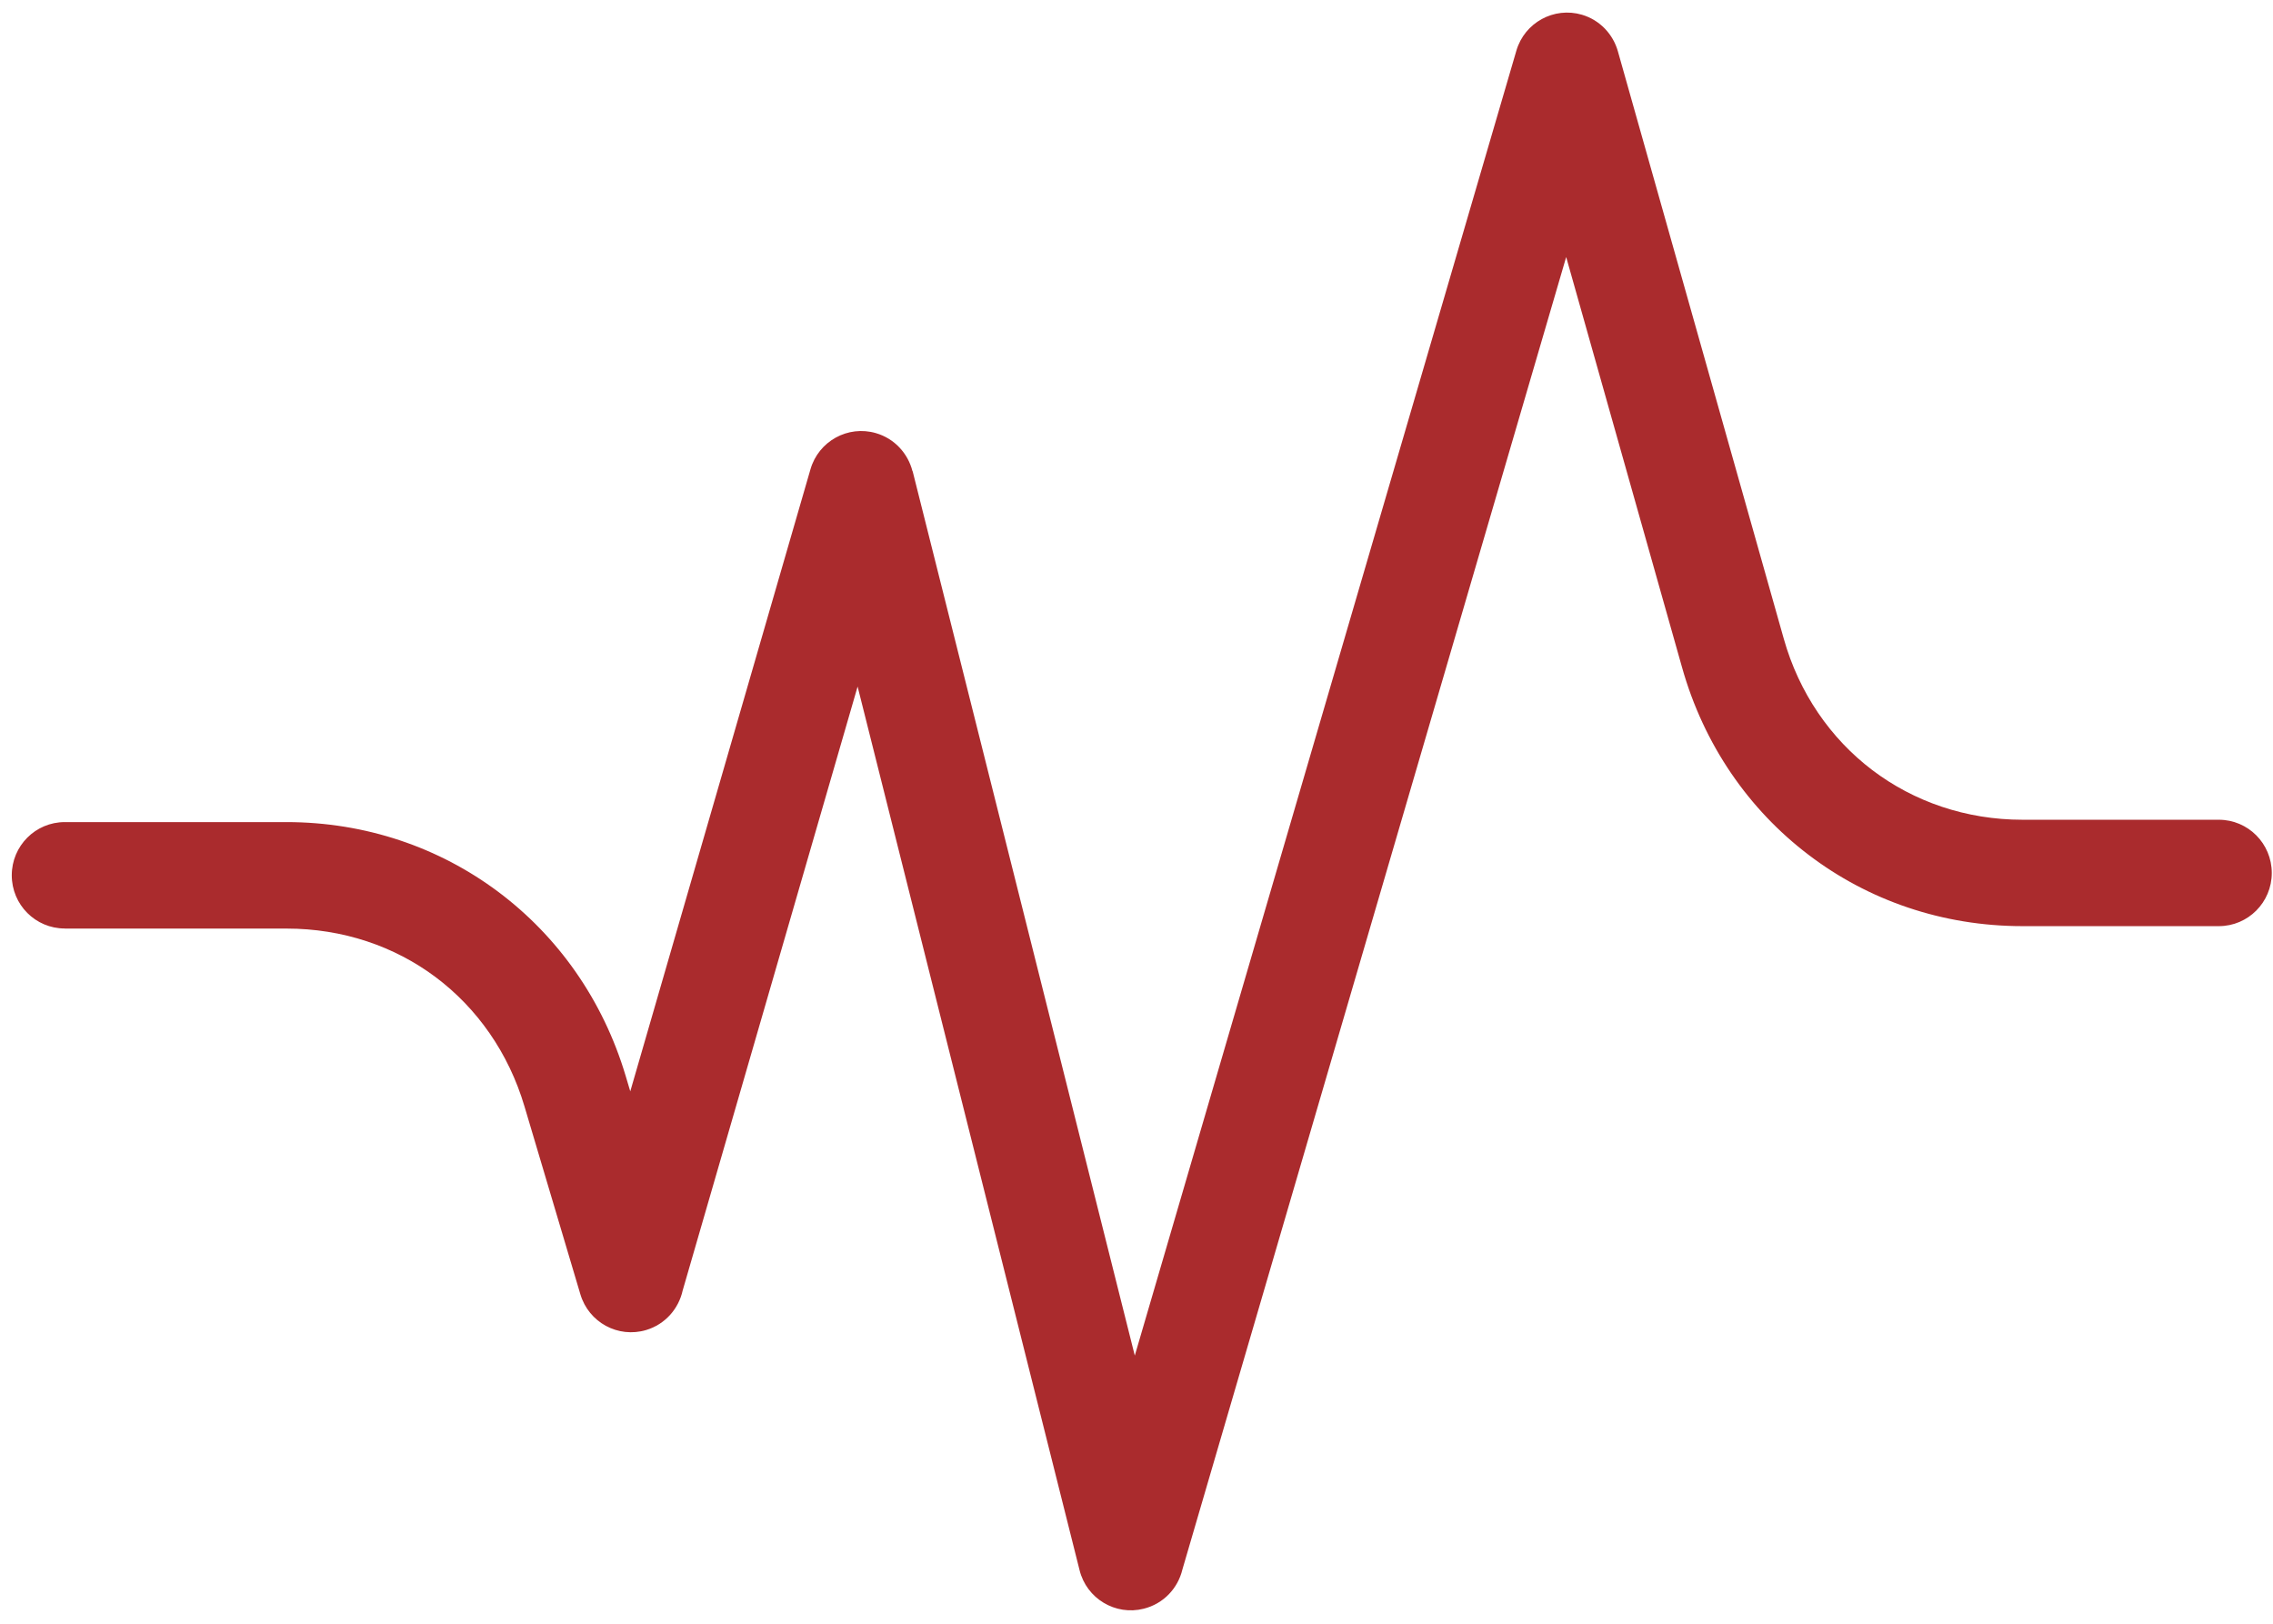 <svg width="56" height="40" viewBox="0 0 56 40" fill="none" xmlns="http://www.w3.org/2000/svg">
<path d="M1.595 22.873C0.874 22.873 0.29 22.287 0.29 21.562C0.29 20.838 0.874 20.252 1.595 20.252H7.057C9.007 20.252 10.814 20.876 12.276 21.97C13.741 23.067 14.855 24.629 15.415 26.506L15.528 26.885L19.968 11.559C20.168 10.868 20.89 10.469 21.58 10.67C22.039 10.803 22.37 11.171 22.481 11.608H22.485L27.958 33.394L37.359 1.248C37.561 0.557 38.285 0.16 38.975 0.363C39.421 0.495 39.742 0.847 39.86 1.264L43.946 15.732C44.323 17.073 45.102 18.192 46.127 18.97C47.153 19.748 48.436 20.194 49.829 20.194H54.665C55.386 20.194 55.97 20.78 55.97 21.505C55.97 22.229 55.386 22.815 54.665 22.815H49.829C47.856 22.815 46.028 22.178 44.559 21.059C43.087 19.942 41.977 18.348 41.44 16.438L38.586 6.332L29.13 38.667C29.019 39.127 28.666 39.508 28.177 39.63C27.481 39.806 26.77 39.381 26.597 38.679L21.129 16.913L16.819 31.791C16.719 32.241 16.389 32.624 15.918 32.765C15.228 32.97 14.504 32.578 14.298 31.882L12.922 27.257C12.529 25.931 11.75 24.834 10.734 24.072C9.715 23.309 8.446 22.875 7.063 22.875H1.601L1.595 22.873Z" fill="#AA2B2D"/>
</svg>
